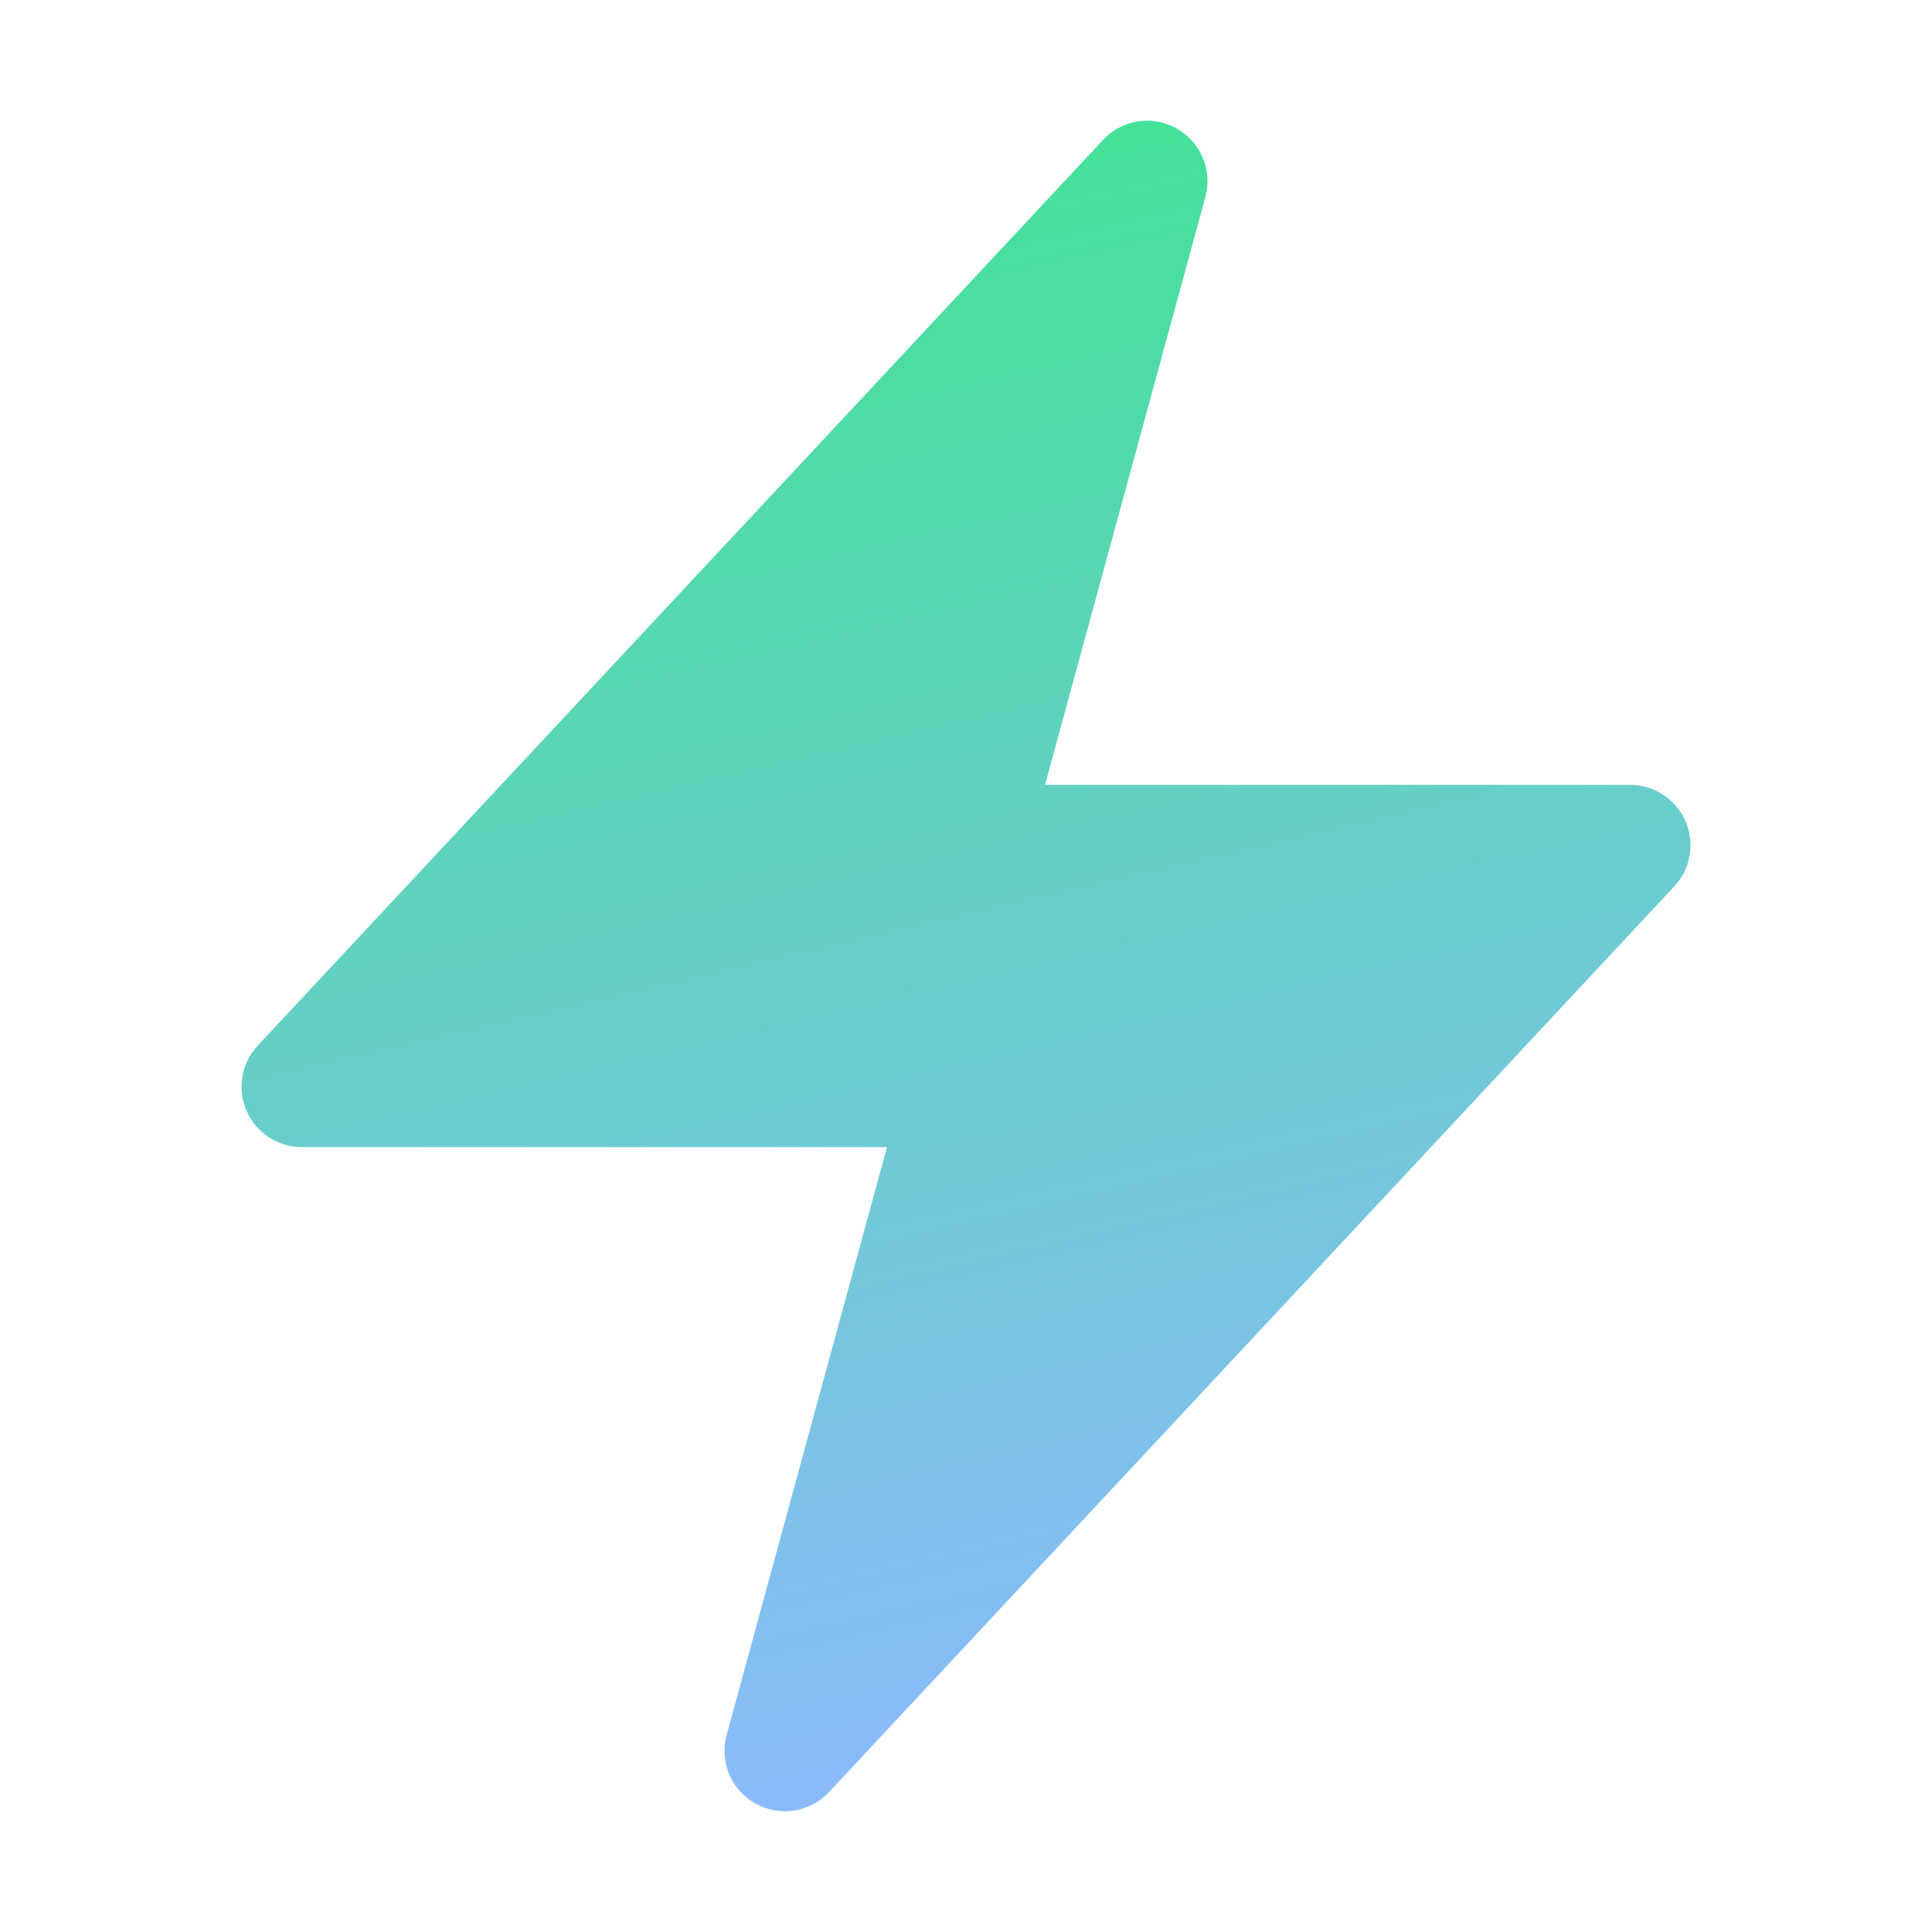 <svg width="20" height="20" viewBox="0 0 20 20" fill="none" xmlns="http://www.w3.org/2000/svg">
<g id="heroicons-solid/bolt">
<path id="Vector 449 (Stroke)" fill-rule="evenodd" clip-rule="evenodd" d="M12.179 1.329C12.43 1.469 12.554 1.762 12.478 2.039L10.818 8.125H16.875C17.124 8.125 17.349 8.273 17.448 8.501C17.547 8.729 17.502 8.995 17.332 9.176L8.582 18.552C8.386 18.762 8.072 18.811 7.821 18.671C7.57 18.531 7.446 18.238 7.522 17.961L9.182 11.875H3.125C2.876 11.875 2.651 11.727 2.552 11.499C2.453 11.271 2.498 11.005 2.668 10.824L11.418 1.449C11.614 1.238 11.928 1.189 12.179 1.329Z" fill="url(#paint0_linear_553_900)"/>
</g>
<defs>
<linearGradient id="paint0_linear_553_900" x1="10.53" y1="18.75" x2="6.673" y2="2.146" gradientUnits="userSpaceOnUse">
<stop stop-color="#8EB9FF"/>
<stop offset="1" stop-color="#43E296"/>
</linearGradient>
</defs>
</svg>
